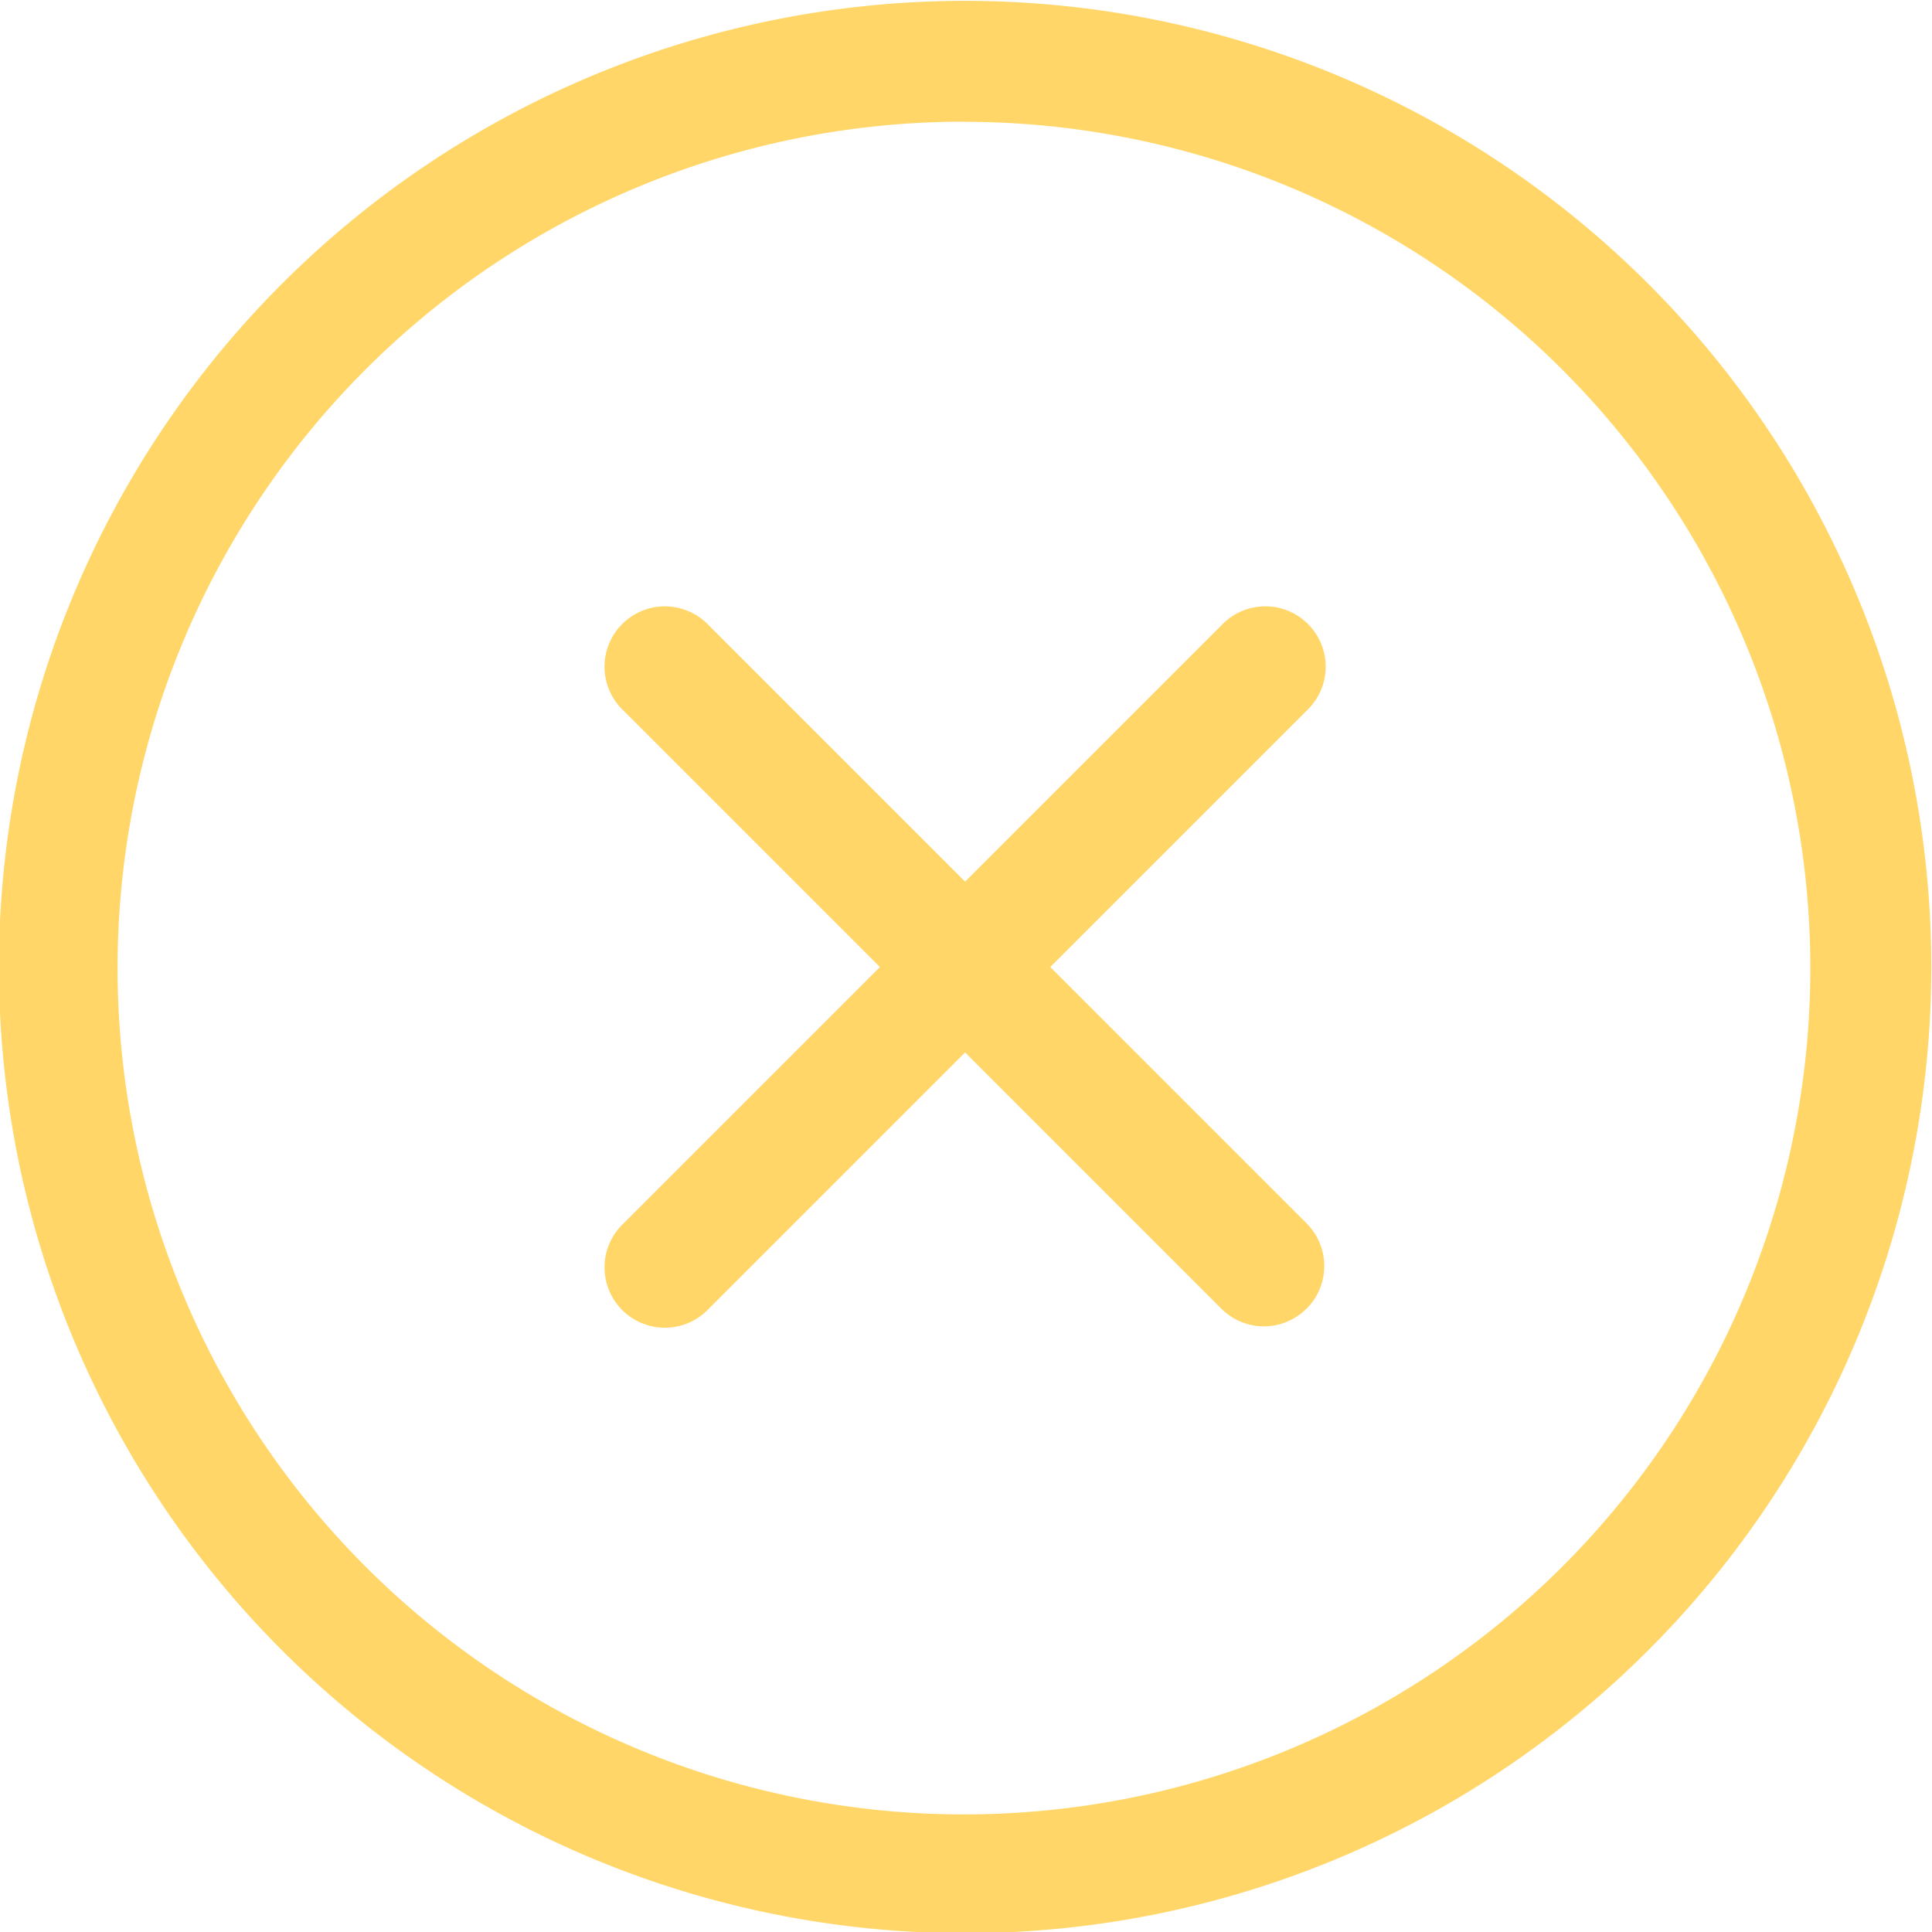 <?xml version="1.0" encoding="UTF-8"?> <svg xmlns="http://www.w3.org/2000/svg" width="26.995" height="27" viewBox="0 0 26.995 27"><defs><style> .cls-1 { fill: #ffd667; fill-rule: evenodd; } </style></defs><path id="close_button" data-name="close button" class="cls-1" d="M1009.61,380.2a13.5,13.5,0,1,1,13.5-13.5A13.5,13.5,0,0,1,1009.61,380.2Zm0-25.312a11.826,11.826,0,1,0,11.81,11.812A11.828,11.828,0,0,0,1009.61,354.89Zm4.77,16.585a0.839,0.839,0,0,1-1.19,0l-3.58-3.58-3.58,3.58a0.843,0.843,0,1,1-1.19-1.193l3.58-3.58-3.58-3.58a0.843,0.843,0,1,1,1.19-1.193l3.58,3.58,3.58-3.58a0.843,0.843,0,1,1,1.19,1.193l-3.58,3.58,3.58,3.58A0.843,0.843,0,0,1,1014.38,371.475Z" transform="translate(-996.125 -353.188)"></path></svg> 